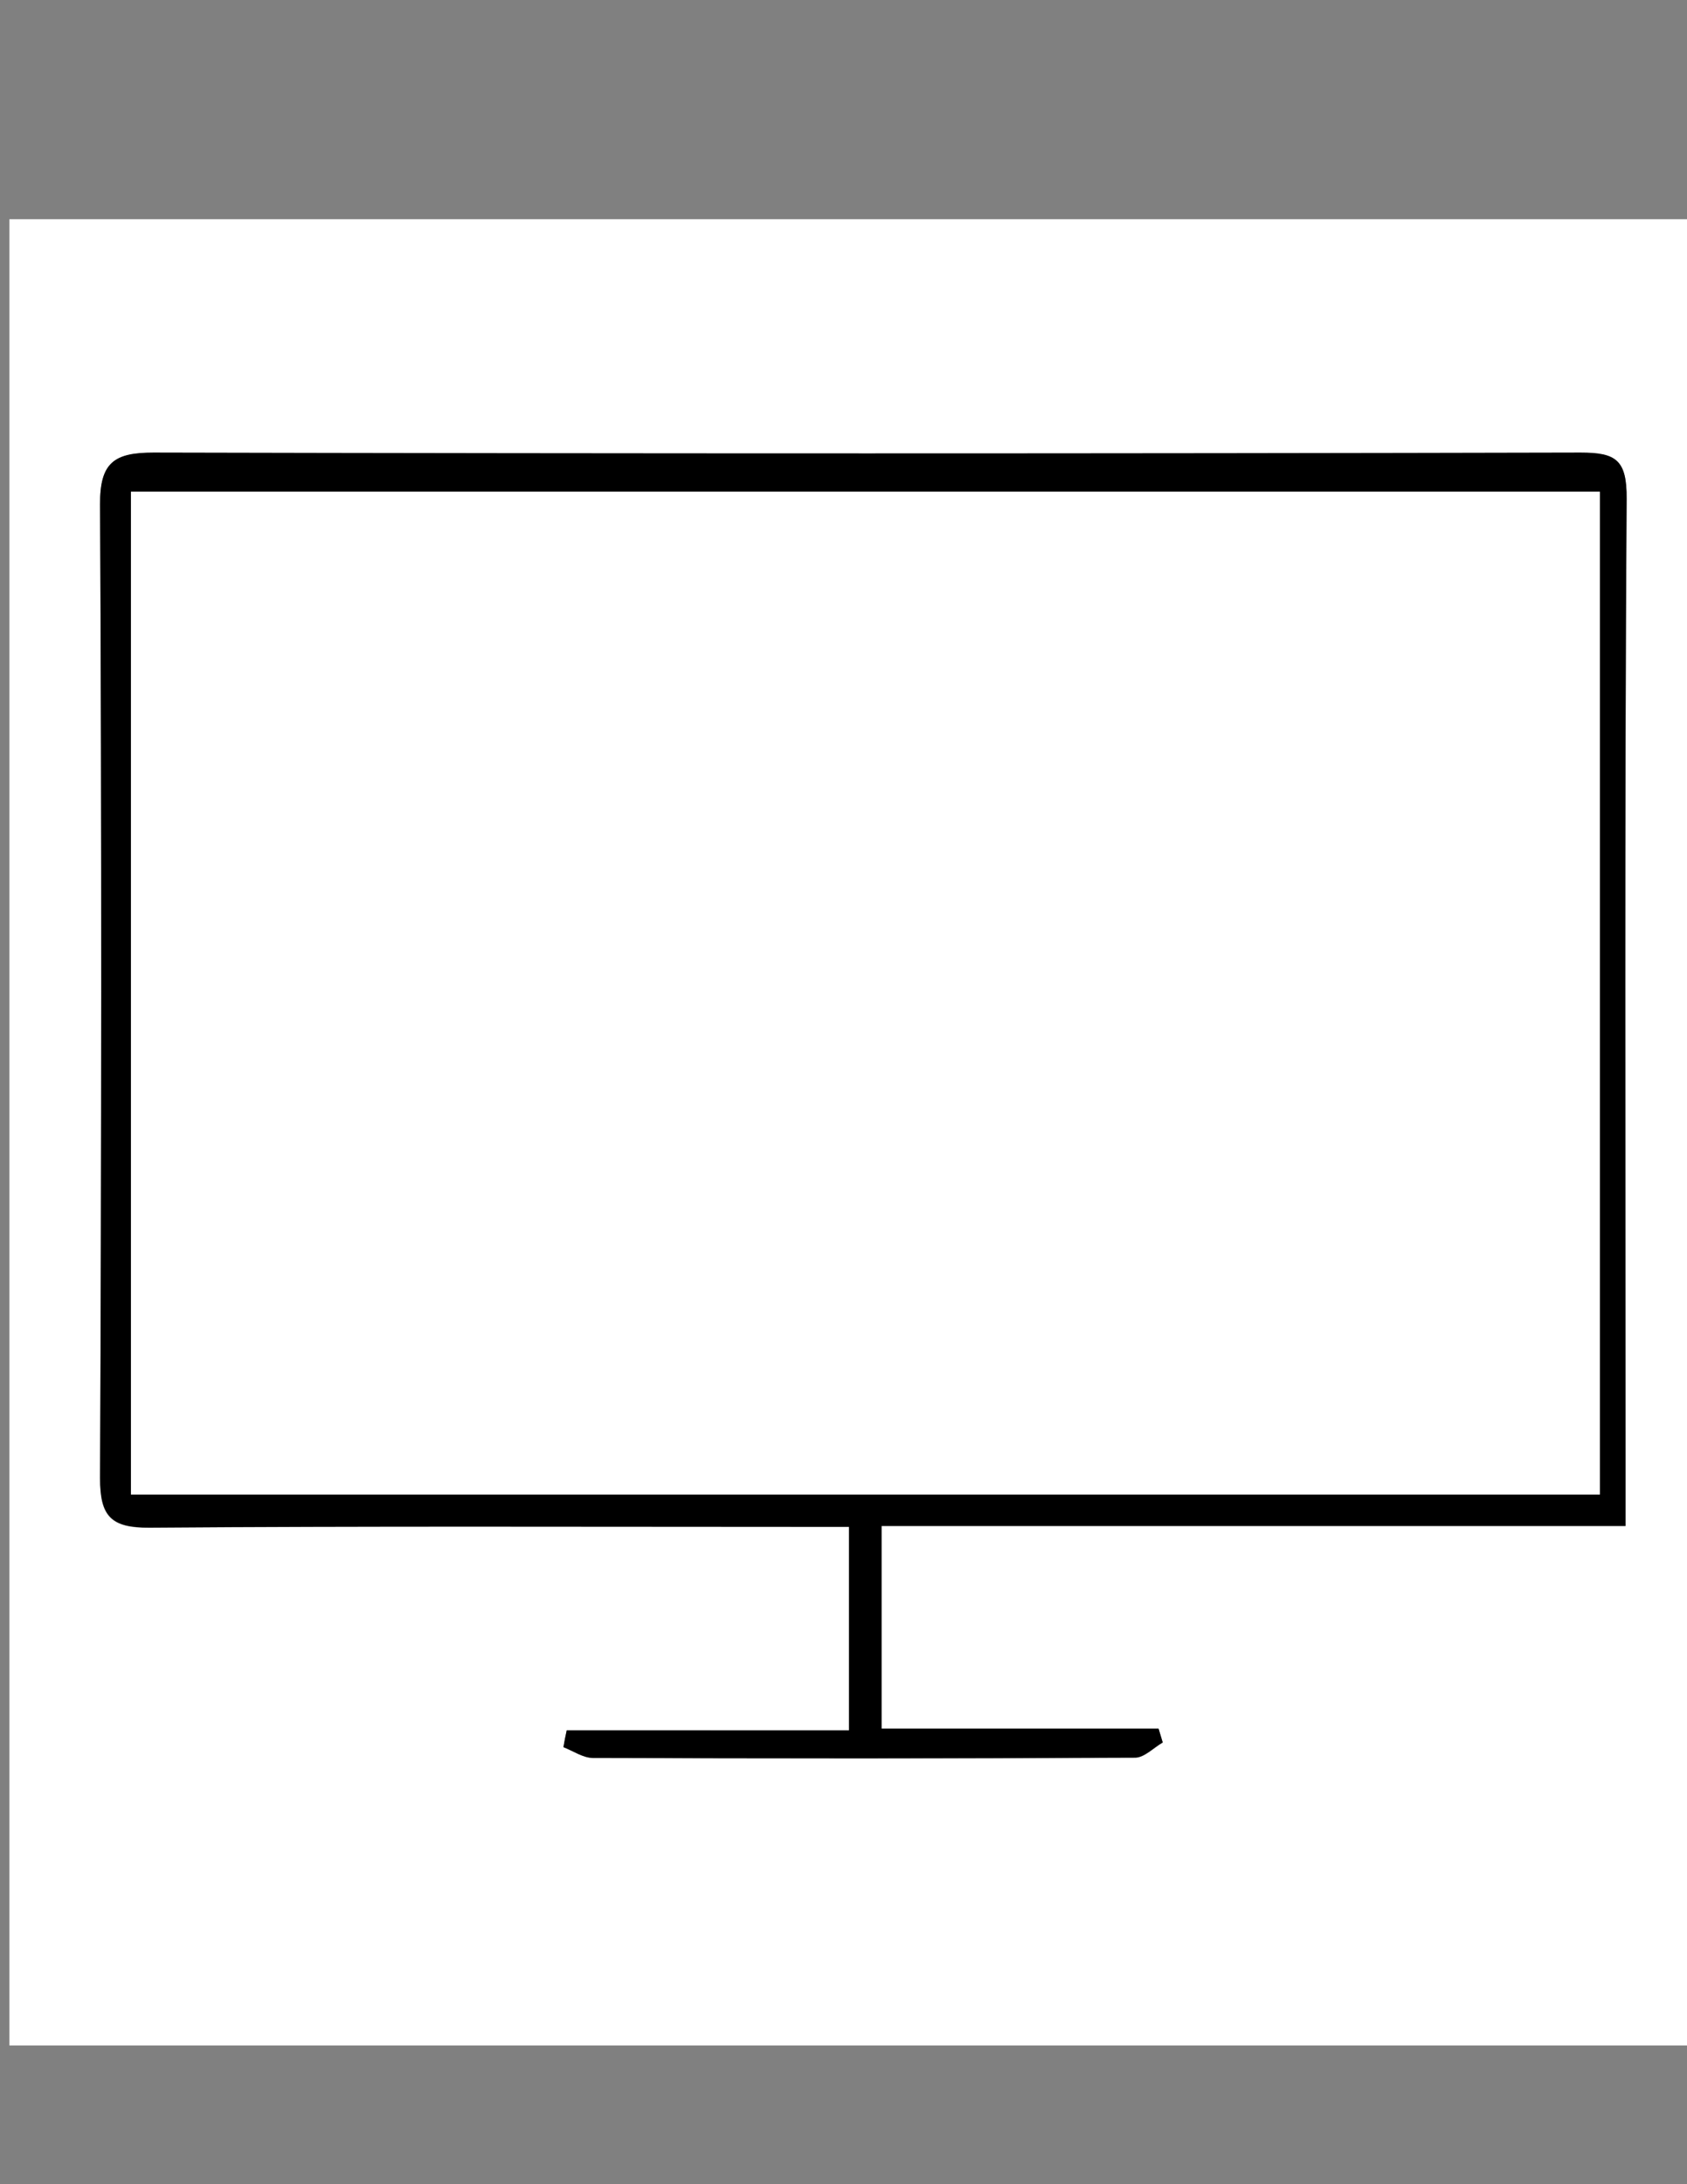 <?xml version="1.0" encoding="utf-8"?>
<!-- Generator: Adobe Illustrator 19.0.0, SVG Export Plug-In . SVG Version: 6.00 Build 0)  -->
<svg version="1.1" id="Layer_1" xmlns="http://www.w3.org/2000/svg" xmlns:xlink="http://www.w3.org/1999/xlink" x="0px" y="0px"
	 viewBox="0 0 612 792" style="enable-background:new 0 0 612 792;" xml:space="preserve">
<rect x="0" y="0" width="612" height="792" fill="#808080" stroke="none"/>
<style type="text/css">
	.st0{fill:#FFFFFF;}
</style>
<g>
	<g>
		<path class="st0" d="M618.6,741.7c-205.2,0-410.2,0-615.2,0c0-220.8,0-441.6,0-662.2c205.2,0,410.2,0,615.2,0
			C618.6,300.3,618.6,521.1,618.6,741.7z M205.6,627.4c-0.4,2.1-0.8,4.2-1.2,6.2c3.6,1.3,7.2,3.9,10.7,3.9
			c65.6,0.2,131.1,0.3,196.7-0.1c3.3,0,6.7-3.6,10-5.5c-0.5-1.7-1-3.4-1.5-5c-33.3,0-66.5,0-100.5,0c0-25.5,0-48.7,0-73.5
			c89.9,0,178.8,0,269.9,0c0-8.1,0-14.7,0-21.2c0-117.1-0.3-234.2,0.4-351.3c0.1-14.1-3.9-16.7-16.7-16.7
			c-172.6,0.4-345.1,0.4-517.7,0c-14.2,0-19.5,3.5-19.4,18.8c0.6,117.7,0.5,235.3,0,353c-0.1,14,4,18.1,18,18
			c78.4-0.6,156.9-0.3,235.3-0.3c6,0,12,0,18.4,0c0,25.2,0,48.4,0,73.8C273.1,627.4,239.3,627.4,205.6,627.4z"/>
		<path d="M205.6,627.4c33.8,0,67.6,0,102.4,0c0-25.4,0-48.5,0-73.8c-6.5,0-12.5,0-18.4,0c-78.4,0-156.9-0.3-235.3,0.3
			c-14,0.1-18-4.1-18-18c0.5-117.7,0.6-235.3,0-353c-0.1-15.3,5.2-18.8,19.4-18.8c172.6,0.4,345.1,0.4,517.7,0
			c12.8,0,16.8,2.6,16.7,16.7c-0.8,117.1-0.4,234.2-0.4,351.3c0,6.5,0,13.1,0,21.2c-91.1,0-179.9,0-269.9,0c0,24.8,0,48,0,73.5
			c34,0,67.2,0,100.5,0c0.5,1.7,1,3.4,1.5,5c-3.3,1.9-6.7,5.5-10,5.5c-65.5,0.3-131.1,0.3-196.7,0.1c-3.6,0-7.2-2.5-10.7-3.9
			C204.7,631.6,205.1,629.5,205.6,627.4z M47.5,541.9c178.8,0,356,0,532.9,0c0-122.2,0-242.9,0-363.6c-178.3,0-355.5,0-532.9,0
			C47.5,300.1,47.5,420.4,47.5,541.9z"/>
		<path class="st0" d="M47.5,541.9c0-121.4,0-241.8,0-363.6c177.4,0,354.5,0,532.9,0c0,120.7,0,241.5,0,363.6
			C403.6,541.9,226.4,541.9,47.5,541.9z"/>
	</g>
</g>
</svg>
